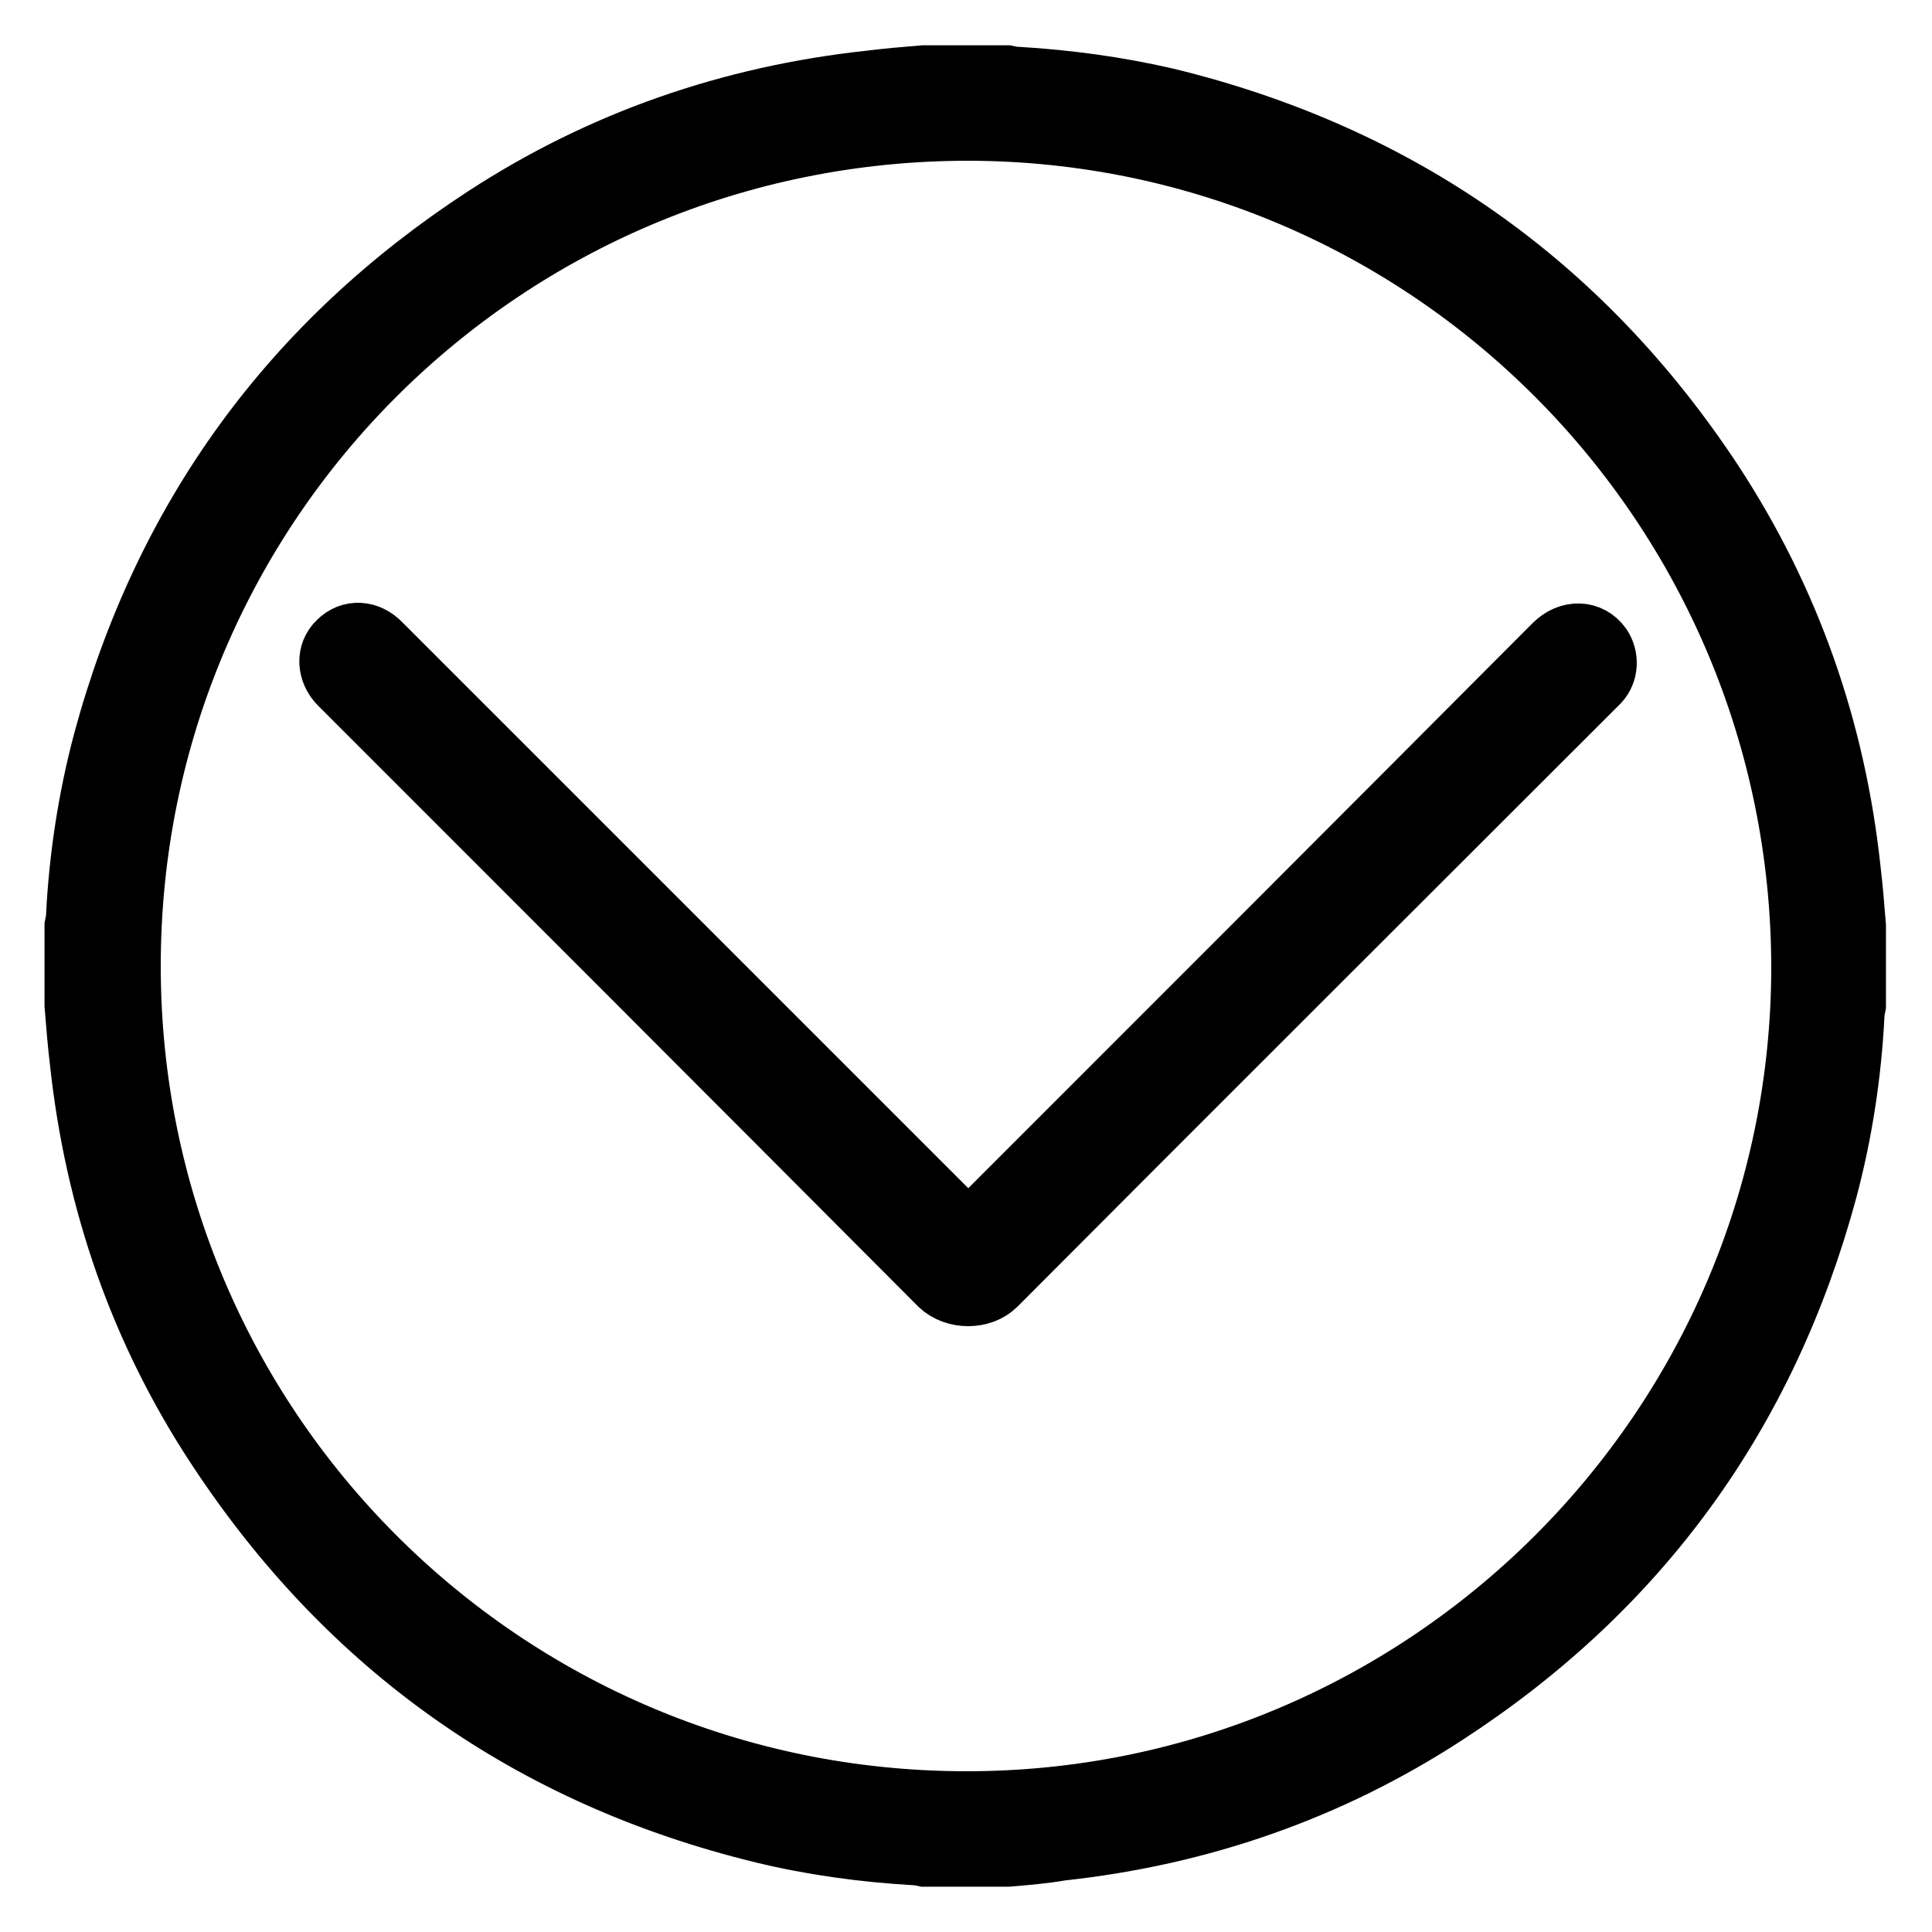 <?xml version="1.0" encoding="utf-8"?>
<!-- Svg Vector Icons : http://www.onlinewebfonts.com/icon -->
<!DOCTYPE svg PUBLIC "-//W3C//DTD SVG 1.1//EN" "http://www.w3.org/Graphics/SVG/1.1/DTD/svg11.dtd">
<svg version="1.1" xmlns="http://www.w3.org/2000/svg" xmlns:xlink="http://www.w3.org/1999/xlink" x="0px" y="0px" viewBox="0 0 256 256" enable-background="new 0 0 256 256" xml:space="preserve">
<g> <path stroke-width="8" fill-opacity="0" stroke="#000000"  d="M133.5,246h-11c-0.5-0.1-0.9-0.2-1.4-0.2c-6.7-0.4-13.4-1.3-20-2.9c-30.8-7.5-55-24.6-72.4-51.1 c-10.2-15.5-16.1-32.6-18.1-51.1c-0.3-2.5-0.5-5-0.7-7.5v-10.5c0.1-0.5,0.2-0.9,0.2-1.4c0.4-7.8,1.6-15.6,3.6-23.1 c8-29.6,24.9-52.8,50.5-69.5c15.5-10.1,32.6-16,51-18c2.4-0.3,4.8-0.5,7.2-0.7h11c0.5,0.1,0.9,0.2,1.4,0.2 c6.7,0.4,13.3,1.3,19.8,2.8c30.8,7.5,55,24.5,72.4,50.9c10.2,15.6,16.2,32.7,18.2,51.3c0.3,2.5,0.5,5,0.7,7.5v10.5 c-0.1,0.5-0.2,0.9-0.2,1.4c-0.4,7.8-1.6,15.6-3.6,23.1c-8,29.6-24.8,52.8-50.5,69.5c-15.5,10.1-32.6,16-51,18 C138.3,245.6,135.9,245.8,133.5,246L133.5,246z M17.3,128c0,61.1,49.4,110.6,110.6,110.7c61,0.1,110.7-49.5,110.8-110.4 c0-61.2-49.4-110.9-110.4-111C66.9,17.3,17.3,66.7,17.3,128L17.3,128z"/> <path stroke-width="8" fill-opacity="0" stroke="#000000"  d="M128.3,163.6c0.5-0.8,0.7-1.2,1.1-1.6c25.5-25.5,51-51,76.5-76.6c2-2,4.8-1.9,6.3,0.2 c1,1.5,0.9,3.5-0.3,4.8c-0.2,0.2-0.4,0.4-0.6,0.6c-26.4,26.4-52.9,52.8-79.3,79.3c-1.9,1.9-5.5,1.9-7.5,0 c-26.5-26.6-53-53.1-79.5-79.6c-1.7-1.7-1.8-4.2-0.2-5.7c1.6-1.6,4-1.5,5.7,0.3c25.6,25.6,51.1,51.1,76.7,76.7 C127.6,162.5,127.8,162.9,128.3,163.6z"/></g>
</svg>